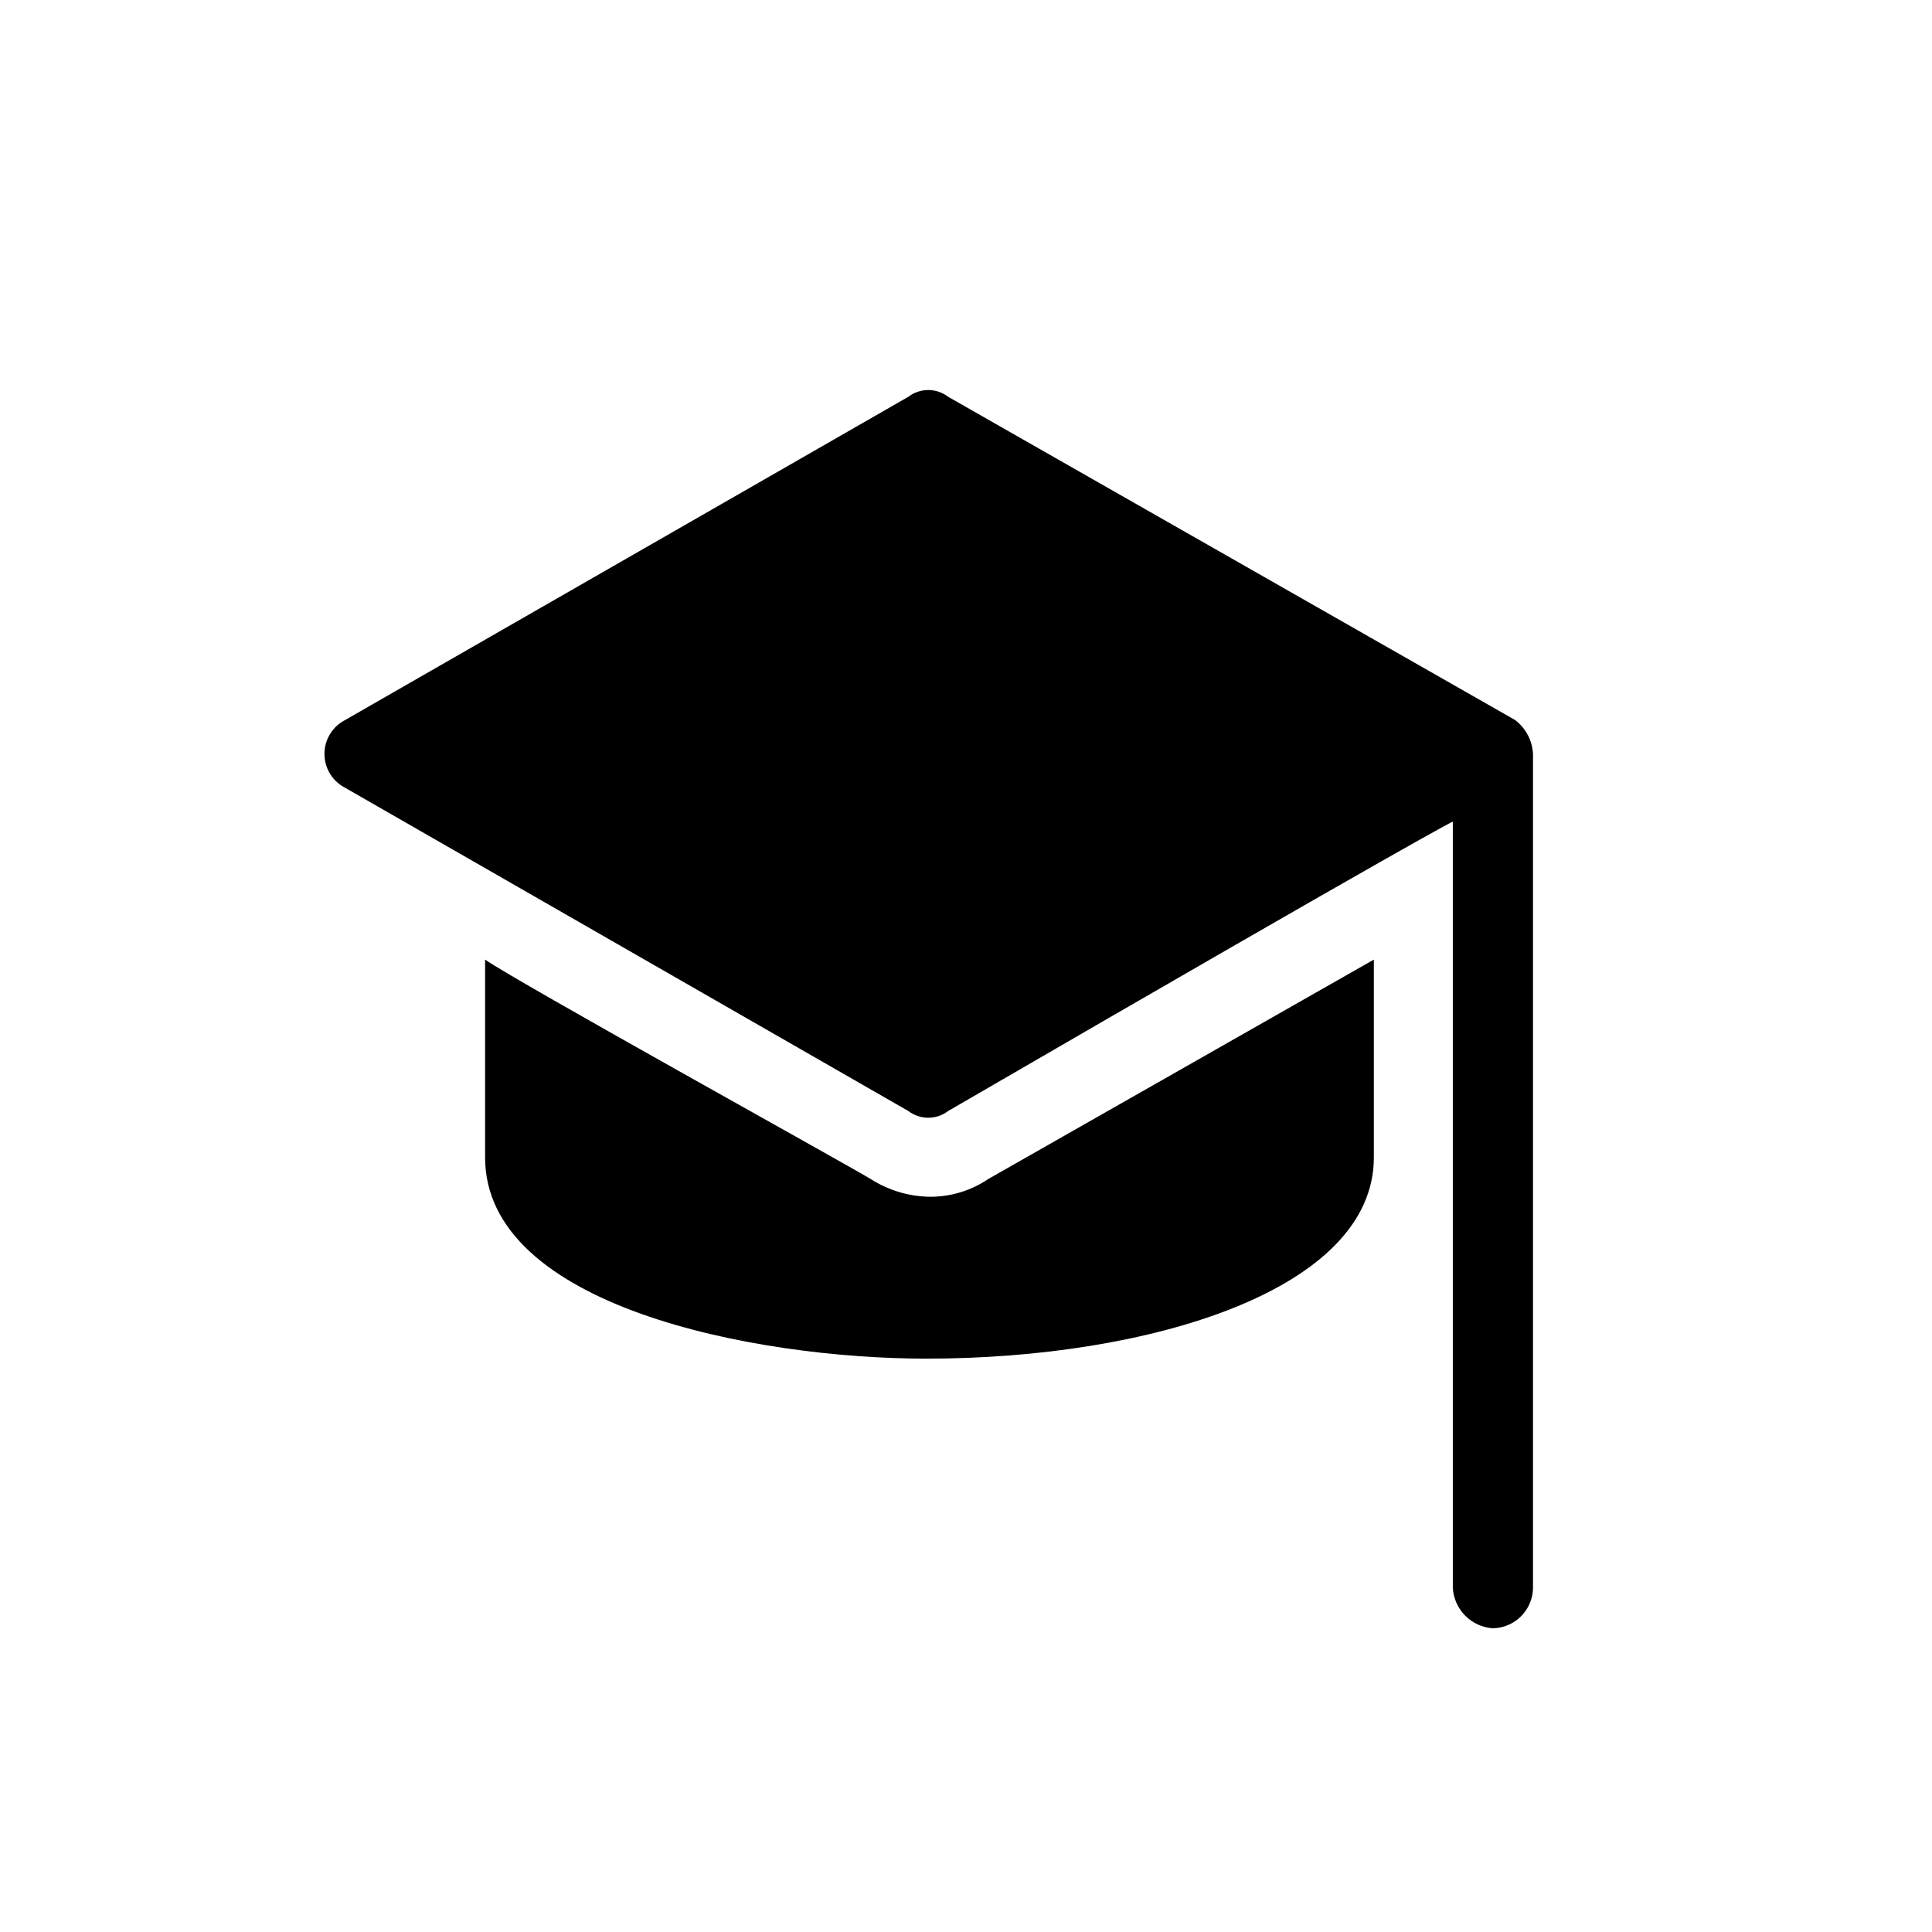 <svg width="48" height="48" viewBox="0 0 48 48" fill="currentColor" xmlns="http://www.w3.org/2000/svg">
<path fill-rule="evenodd" clip-rule="evenodd" d="M23.112 29.733C22.588 29.728 22.076 29.576 21.635 29.294C20.866 28.833 12.821 24.38 12.052 23.841V28.756C12.052 32.448 18.72 33.755 23.02 33.755C28.534 33.755 34.133 32.063 34.133 28.756V23.841L24.55 29.294C24.125 29.581 23.625 29.734 23.112 29.733ZM37.641 17.888L23.558 9.859C23.416 9.75 23.241 9.69 23.062 9.69C22.883 9.69 22.708 9.75 22.566 9.859L8.576 17.888C8.421 17.968 8.29 18.088 8.2 18.237C8.109 18.385 8.061 18.556 8.061 18.73C8.061 18.905 8.109 19.076 8.2 19.224C8.29 19.373 8.421 19.493 8.576 19.573L22.566 27.602C22.708 27.711 22.883 27.77 23.062 27.77C23.241 27.77 23.416 27.711 23.558 27.602C35.487 20.68 36.095 20.411 36.095 20.411V39.454C36.111 39.713 36.22 39.957 36.403 40.141C36.585 40.325 36.828 40.436 37.087 40.454C37.351 40.45 37.603 40.344 37.789 40.157C37.976 39.97 38.083 39.718 38.087 39.454V18.734C38.079 18.569 38.035 18.408 37.958 18.261C37.881 18.115 37.773 17.988 37.641 17.888Z" fill="currentColor"/>
</svg>
